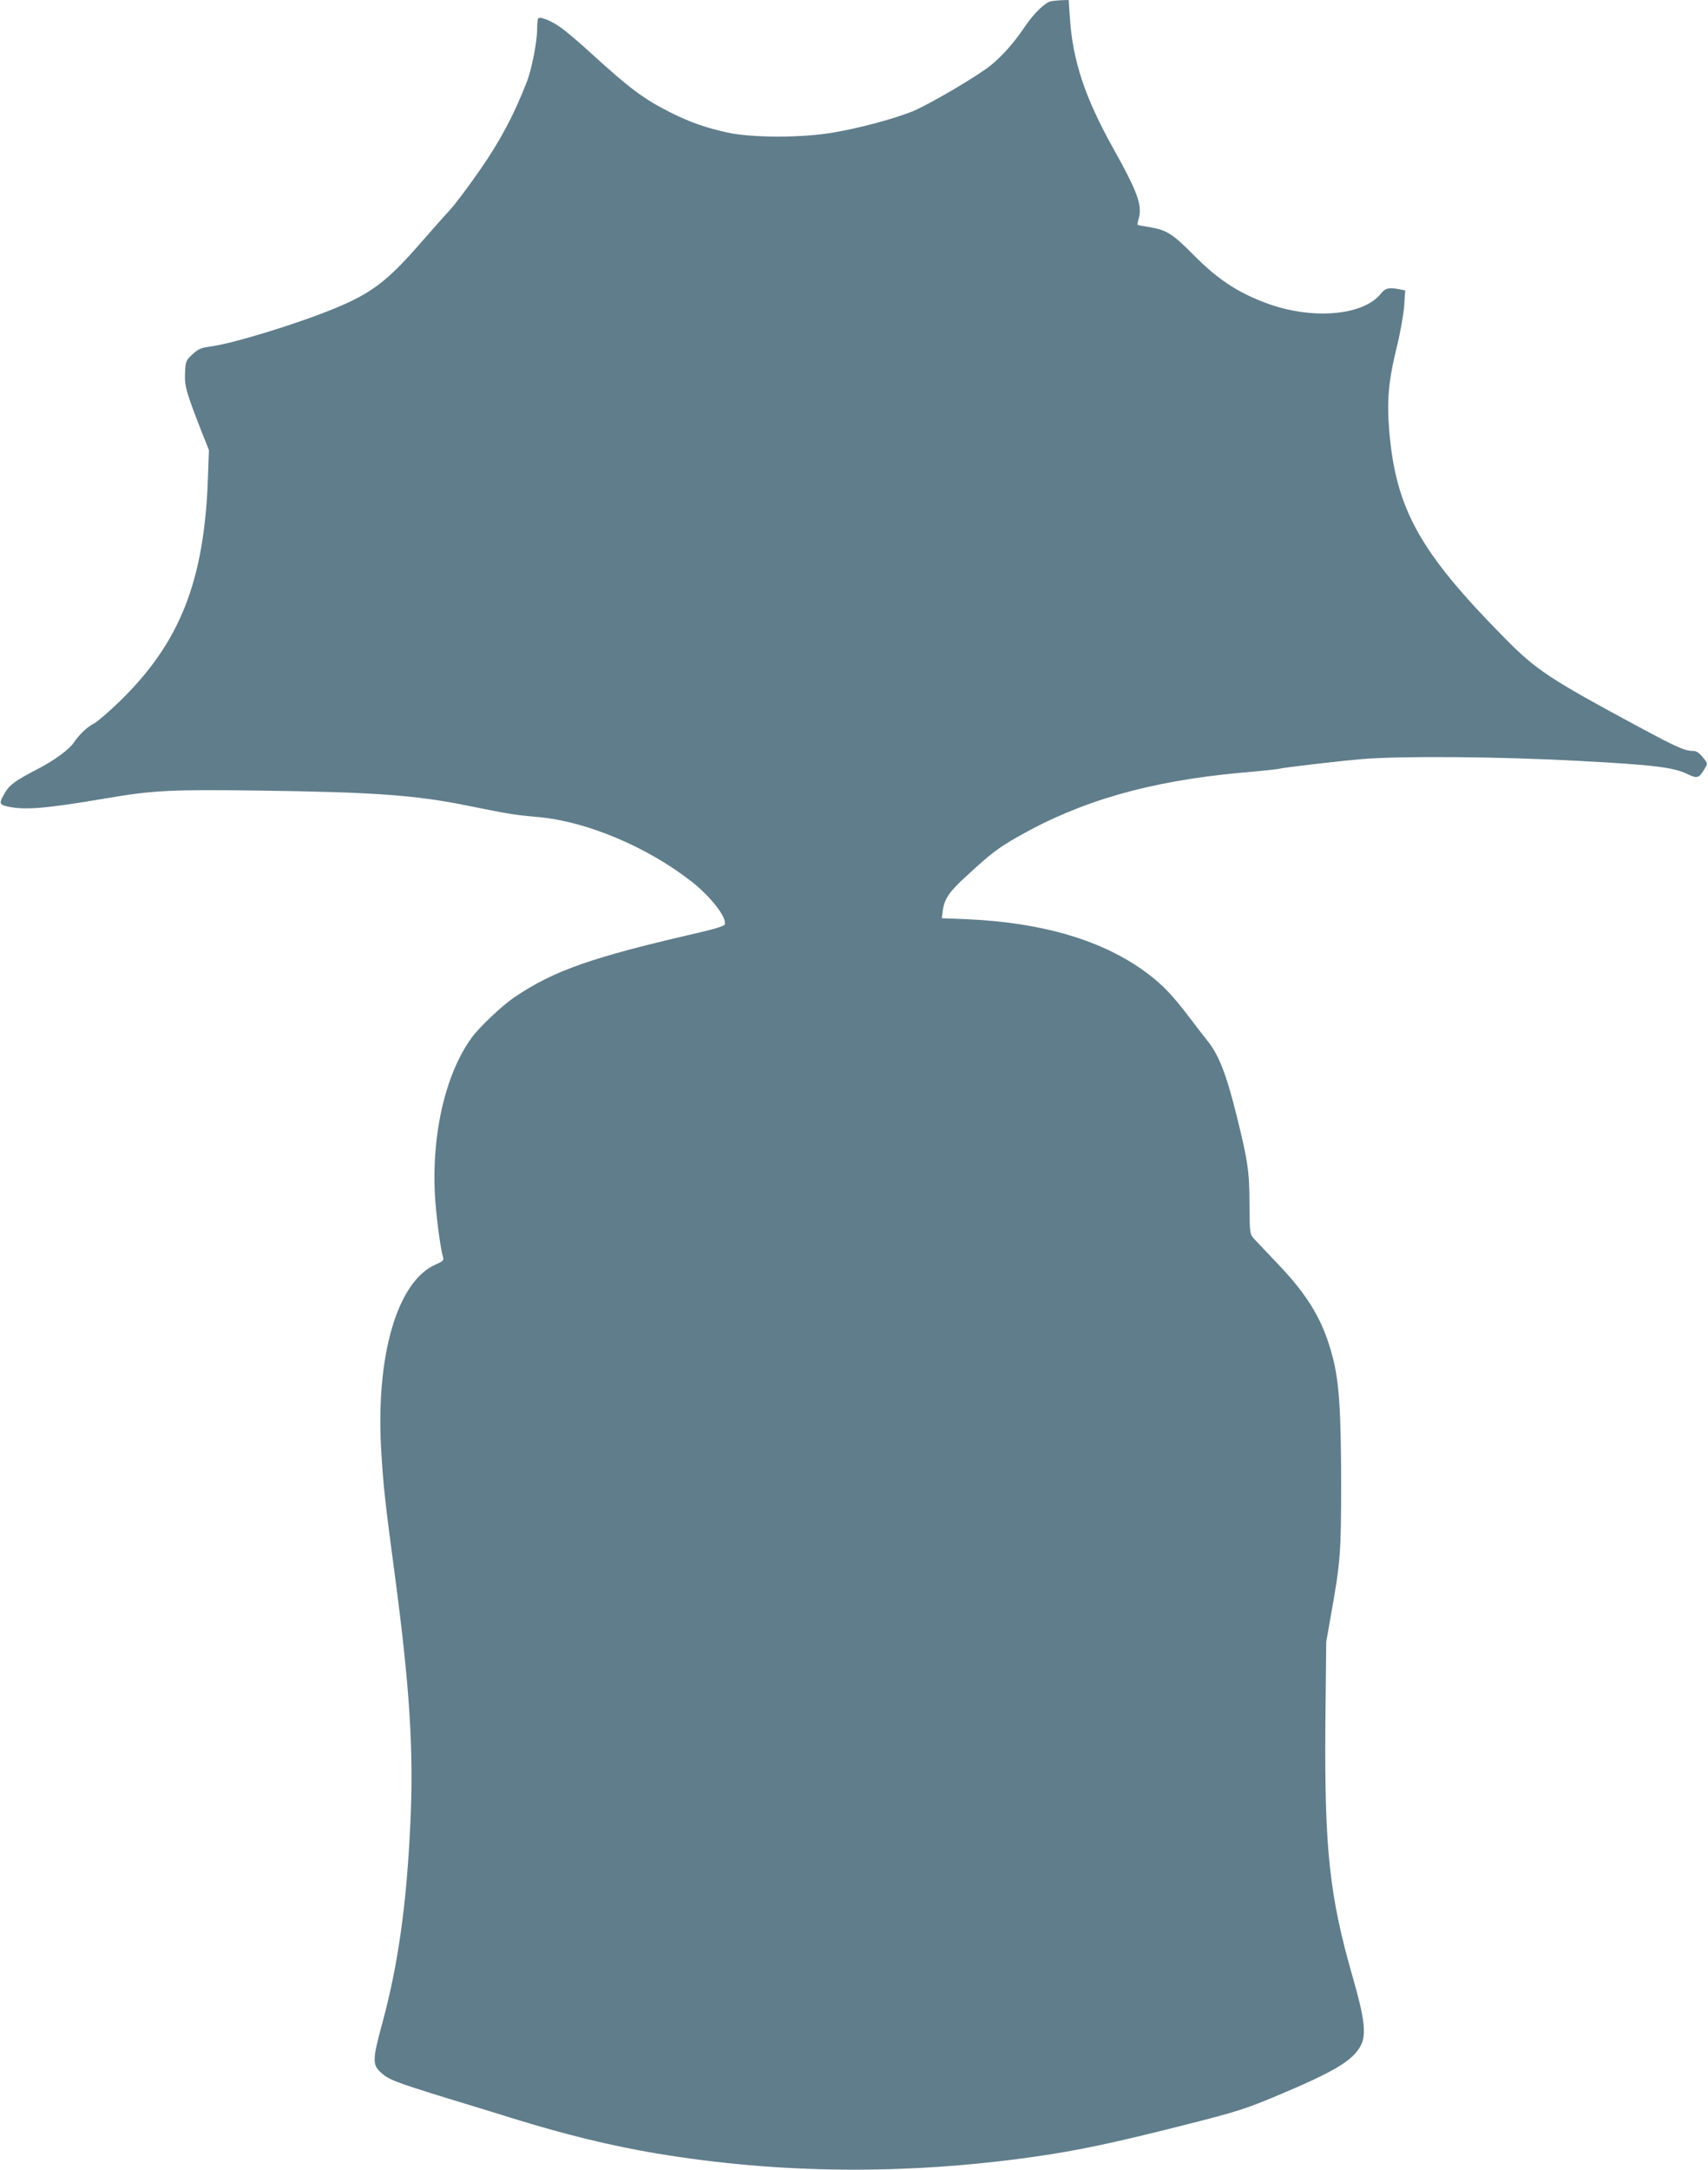 <?xml version="1.0" standalone="no"?>
<!DOCTYPE svg PUBLIC "-//W3C//DTD SVG 20010904//EN"
 "http://www.w3.org/TR/2001/REC-SVG-20010904/DTD/svg10.dtd">
<svg version="1.0" xmlns="http://www.w3.org/2000/svg"
 width="1008pt" height="1280pt" viewBox="0 0 1008 1280"
 preserveAspectRatio="xMidYMid meet">
<g transform="translate(0,1280) scale(0.1,-0.1)"
fill="#607d8b" stroke="none">
<path d="M6204 12793 c-36 -7 -102 -71 -154 -148 -63 -94 -132 -172 -201 -229
-79 -65 -378 -240 -471 -276 -113 -44 -304 -95 -455 -121 -184 -33 -482 -33
-630 -1 -127 28 -222 61 -337 119 -155 78 -240 141 -459 341 -76 70 -163 144
-194 164 -53 37 -110 59 -125 51 -5 -2 -8 -31 -8 -65 0 -72 -32 -238 -61 -311
-76 -196 -157 -348 -278 -522 -69 -99 -148 -205 -177 -235 -28 -30 -106 -118
-173 -195 -193 -221 -285 -292 -495 -380 -223 -93 -616 -214 -750 -230 -50 -7
-66 -14 -100 -45 -39 -37 -41 -40 -44 -112 -3 -78 6 -109 103 -358 l38 -95 -6
-170 c-22 -604 -165 -966 -519 -1311 -63 -61 -132 -121 -153 -132 -40 -20 -87
-65 -118 -111 -29 -43 -117 -108 -221 -161 -122 -64 -158 -89 -184 -132 -40
-67 -39 -75 18 -87 99 -21 229 -10 580 50 276 47 383 52 905 45 675 -9 923
-27 1230 -90 236 -48 274 -54 410 -66 286 -25 647 -177 908 -382 113 -89 209
-213 194 -252 -4 -9 -58 -26 -144 -46 -640 -147 -861 -224 -1097 -383 -72 -49
-204 -173 -251 -237 -160 -218 -243 -591 -216 -965 10 -126 32 -289 47 -337 4
-13 -7 -22 -45 -38 -226 -98 -355 -537 -321 -1100 12 -201 22 -299 80 -730 88
-662 112 -1036 92 -1463 -22 -483 -73 -843 -167 -1187 -55 -202 -57 -237 -14
-280 48 -47 80 -60 404 -160 165 -50 334 -102 375 -115 316 -98 586 -164 855
-209 727 -121 1470 -127 2225 -20 256 36 481 84 875 184 313 79 370 97 541
168 359 150 469 215 516 307 32 62 21 160 -47 395 -140 487 -169 758 -163
1510 l5 475 31 175 c53 298 57 355 57 770 -1 422 -12 587 -50 734 -55 212
-141 358 -321 547 -65 68 -130 137 -144 152 -24 28 -25 32 -26 205 0 189 -10
256 -75 517 -61 247 -106 362 -173 445 -20 25 -69 88 -108 140 -98 129 -159
193 -251 261 -255 190 -610 296 -1056 316 l-153 6 6 44 c9 70 38 113 143 208
142 131 180 160 302 230 369 210 776 327 1311 376 118 10 222 21 230 24 26 7
338 44 490 57 227 19 810 15 1280 -11 439 -23 557 -38 638 -77 59 -29 69 -26
104 34 17 28 17 29 -13 65 -22 27 -38 37 -58 37 -47 0 -97 22 -316 140 -530
285 -609 337 -796 527 -500 506 -641 760 -680 1220 -15 182 -5 296 46 503 20
80 38 186 42 236 l6 91 -33 6 c-63 13 -84 8 -111 -26 -105 -131 -411 -155
-679 -54 -170 64 -284 140 -426 283 -123 125 -161 148 -260 164 -38 6 -70 12
-71 14 -1 1 2 19 8 40 21 75 -9 157 -150 409 -168 301 -241 520 -257 775 l-7
102 -41 -1 c-23 -1 -51 -4 -62 -6z"/>
</g>
</svg>
